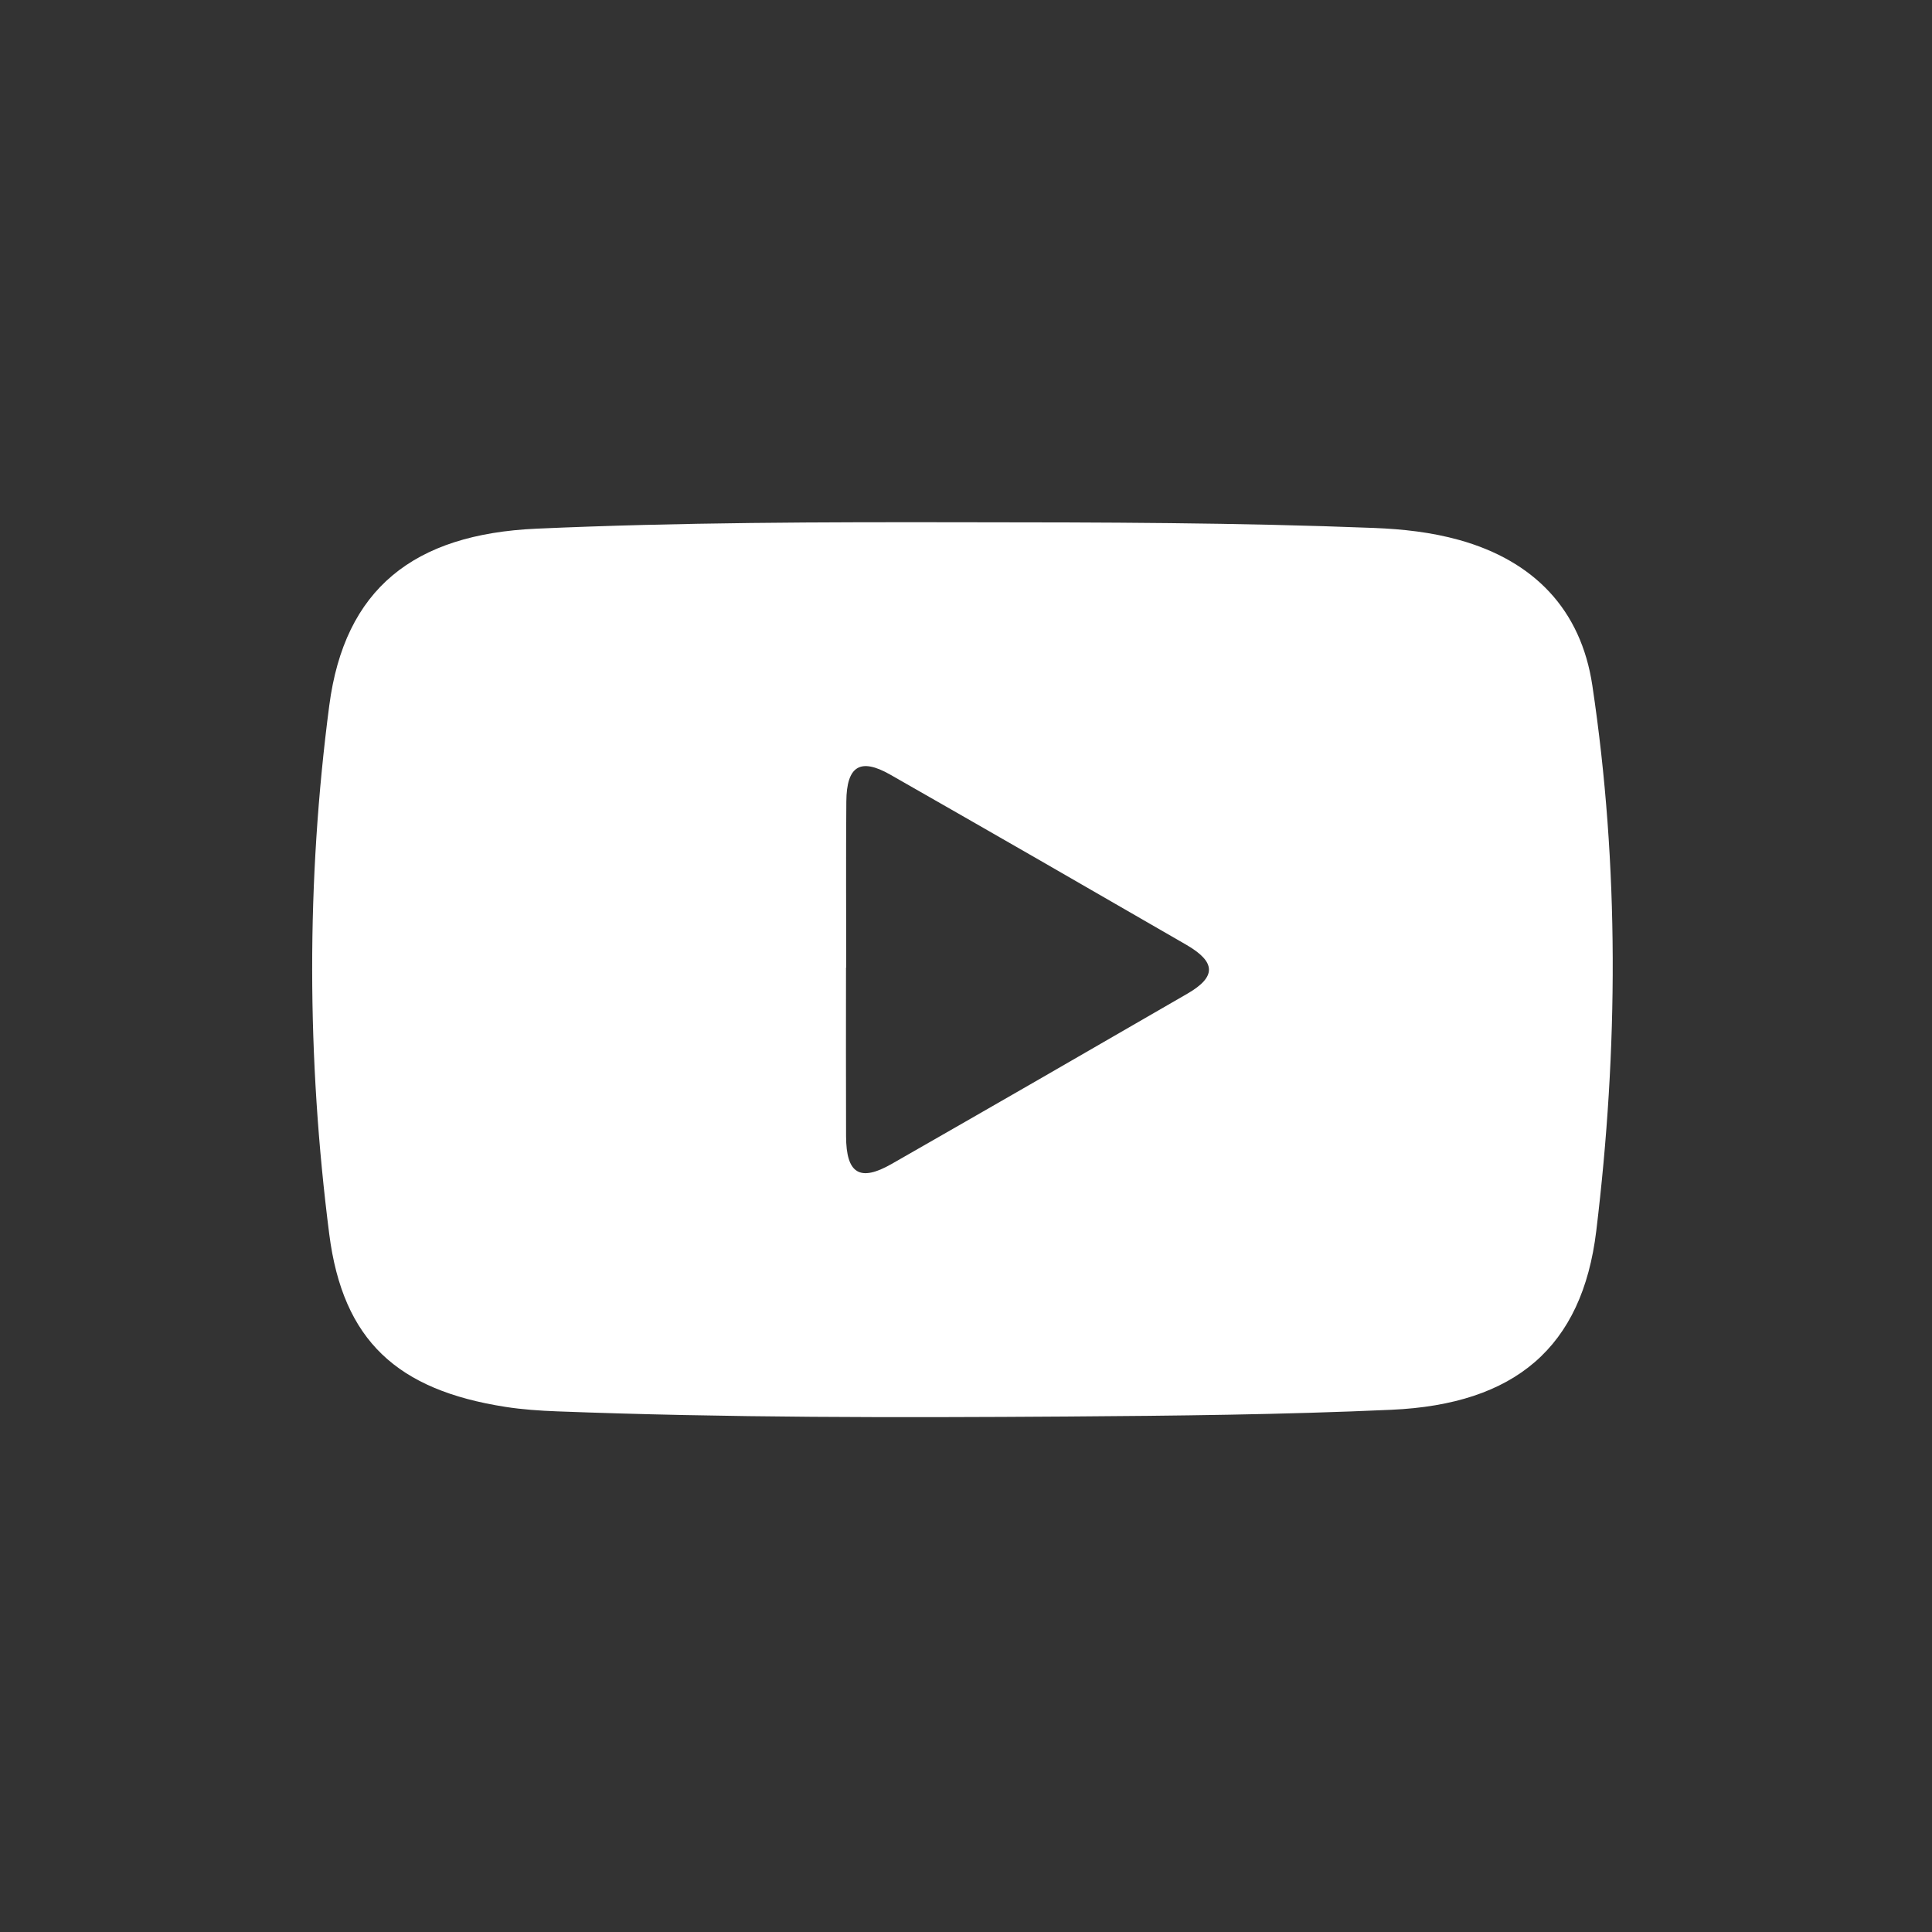 <?xml version="1.0" encoding="UTF-8" standalone="no"?>
<!-- Created with Inkscape (http://www.inkscape.org/) -->

<svg
   version="1.1"
   id="svg2"
   width="533.333"
   height="533.333"
   viewBox="0 0 533.333 533.333"
   sodipodi:docname="youtube-01.eps"
   xmlns:inkscape="http://www.inkscape.org/namespaces/inkscape"
   xmlns:sodipodi="http://sodipodi.sourceforge.net/DTD/sodipodi-0.dtd"
   xmlns="http://www.w3.org/2000/svg"
   xmlns:svg="http://www.w3.org/2000/svg">
  <rect x="0" y="0" width="533.333" height="533.333" fill="#333333" stroke="none"/>
  <defs
     id="defs6" />
  <sodipodi:namedview
     id="namedview4"
     pagecolor="#ffffff"
     bordercolor="#000000"
     borderopacity="0.25"
     inkscape:showpageshadow="2"
     inkscape:pageopacity="0.0"
     inkscape:pagecheckerboard="0"
     inkscape:deskcolor="#d1d1d1" />
  <g
     id="g8"
     inkscape:groupmode="layer"
     inkscape:label="ink_ext_XXXXXX"
     transform="matrix(1.333,0,0,-1.333,0,533.333)">
    <g
       id="g10"
       transform="scale(0.1)">
      <path
         d="m 2459.14,1943.3 c -203.89,-118.12 -408.07,-235.73 -612.61,-352.7 -65.94,-37.71 -94.08,-20.21 -94.4,57.19 -0.47,116.57 -0.12,233.15 -0.12,349.72 0.14,0 0.27,0 0.41,0 0,114.6 -0.71,229.2 0.25,343.78 0.62,73.52 28.89,90.93 91.08,55.45 204.65,-116.76 408.88,-234.26 612.84,-352.22 61.93,-35.81 62.67,-66.39 2.55,-101.22 z m 838.44,638.22 c -23.54,157.31 -121.08,258.05 -275.69,301.22 -57.53,16.06 -116.61,22.57 -176.45,24.92 -282.04,11.09 -564.22,11.63 -846.4,11.78 -296.11,0.52 -592.22,-0.07 -888.08,-13.27 -254.726,-11.36 -397.417,-124.84 -429.081,-366.19 -47.75,-363.94 -46.613,-730.35 -0.082,-1094.46 28.308,-221.53 141.351,-323.16 364.863,-358.02 35.2,-5.49 71.05,-7.92 106.7,-9.27 351.58,-13.38 703.35,-13.13 1055.07,-10.73 224.49,1.54 449.16,3.88 673.38,14 255.59,11.53 394.76,128.99 423.93,370.51 45.44,376.11 48.07,753.82 -8.16,1129.51"
         style="fill:#ffffff;fill-opacity:1;fill-rule:nonzero;stroke:none"
         id="path12" />
    </g>
  </g>
</svg>
